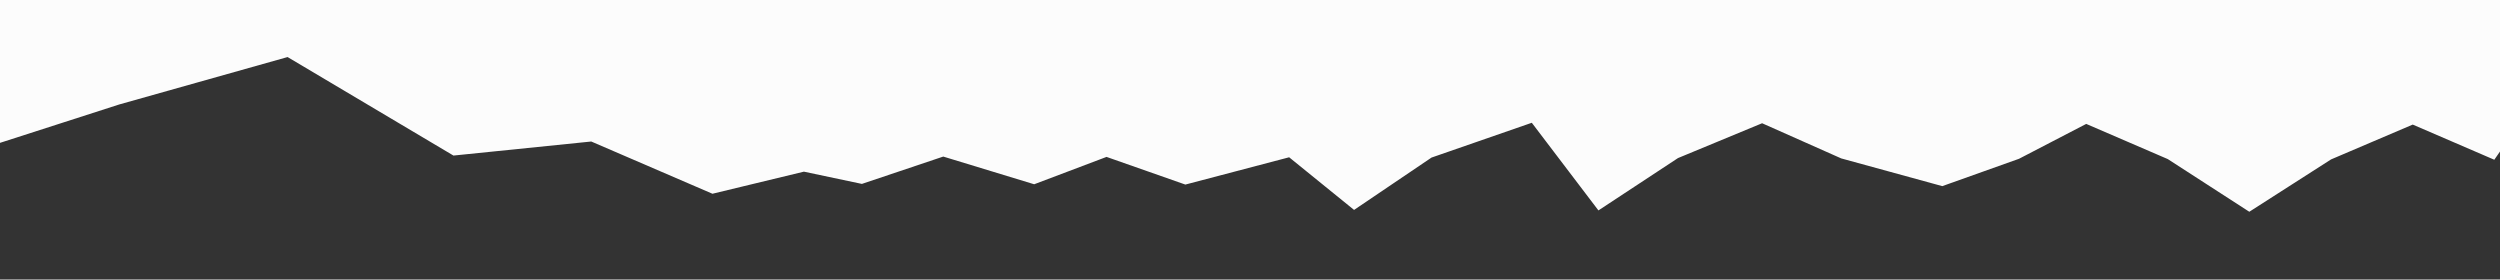<svg preserveAspectRatio="none" width="1440" height="161" viewBox="0 0 1440 161" fill="none" xmlns="http://www.w3.org/2000/svg">
<rect x="0" y="0" width="1440" height="161" fill="#333333" stroke="none"/>
<g clip-path="url(#clip0_1073_9267)">
<path d="M1467.53 47.43L1436.72 92.017L1389.74 71.756L1342.68 91.824L1295.6 121.974L1248.64 91.631L1201.66 71.37L1162.96 91.455L1118.76 107.208L1060.55 91.245L1014.97 70.987L966.51 91.052L920.693 121.204L882.318 70.715L824.56 90.76L779.945 120.915L742.542 90.592L682.768 106.313L637.361 90.376L595.686 106.134L543.318 90.183L496.454 105.931L463.054 98.874L410.373 111.601L340.567 81.51L261.19 89.604L165.648 32.862L68.746 60.154L-20.938 89.025L-20.687 -33.401L-20.435 -155.827L-20.184 -278.253L-19.933 -400.679L-19.682 -523.105L-19.43 -645.531L-19.179 -767.957L-18.928 -890.384L75.115 -890.191L169.158 -889.998L263.2 -889.805L310.222 -889.708L380.096 -923.79L466.134 -908.64L579.573 -923.381L684.784 -876.105L787.15 -922.955L897.451 -888.503L982.441 -856.242L1062.61 -943.781L1142.53 -905.113L1222.01 -864.792L1297.67 -887.681L1344.64 -864.54L1391.71 -887.488L1469.37 -851.321L1485.5 -764.869L1468.88 -613.671L1484.93 -485.45L1453.46 -381.812L1468.21 -286.721L1467.95 -158.533L1484 -30.313L1467.53 47.43Z" fill="#FCFCFC"/>
</g>
<defs>
<clipPath id="clip0_1073_9267">
<rect width="1558" height="161" fill="white" transform="translate(1557 161) rotate(-180)"/>
</clipPath>
</defs>
</svg>
